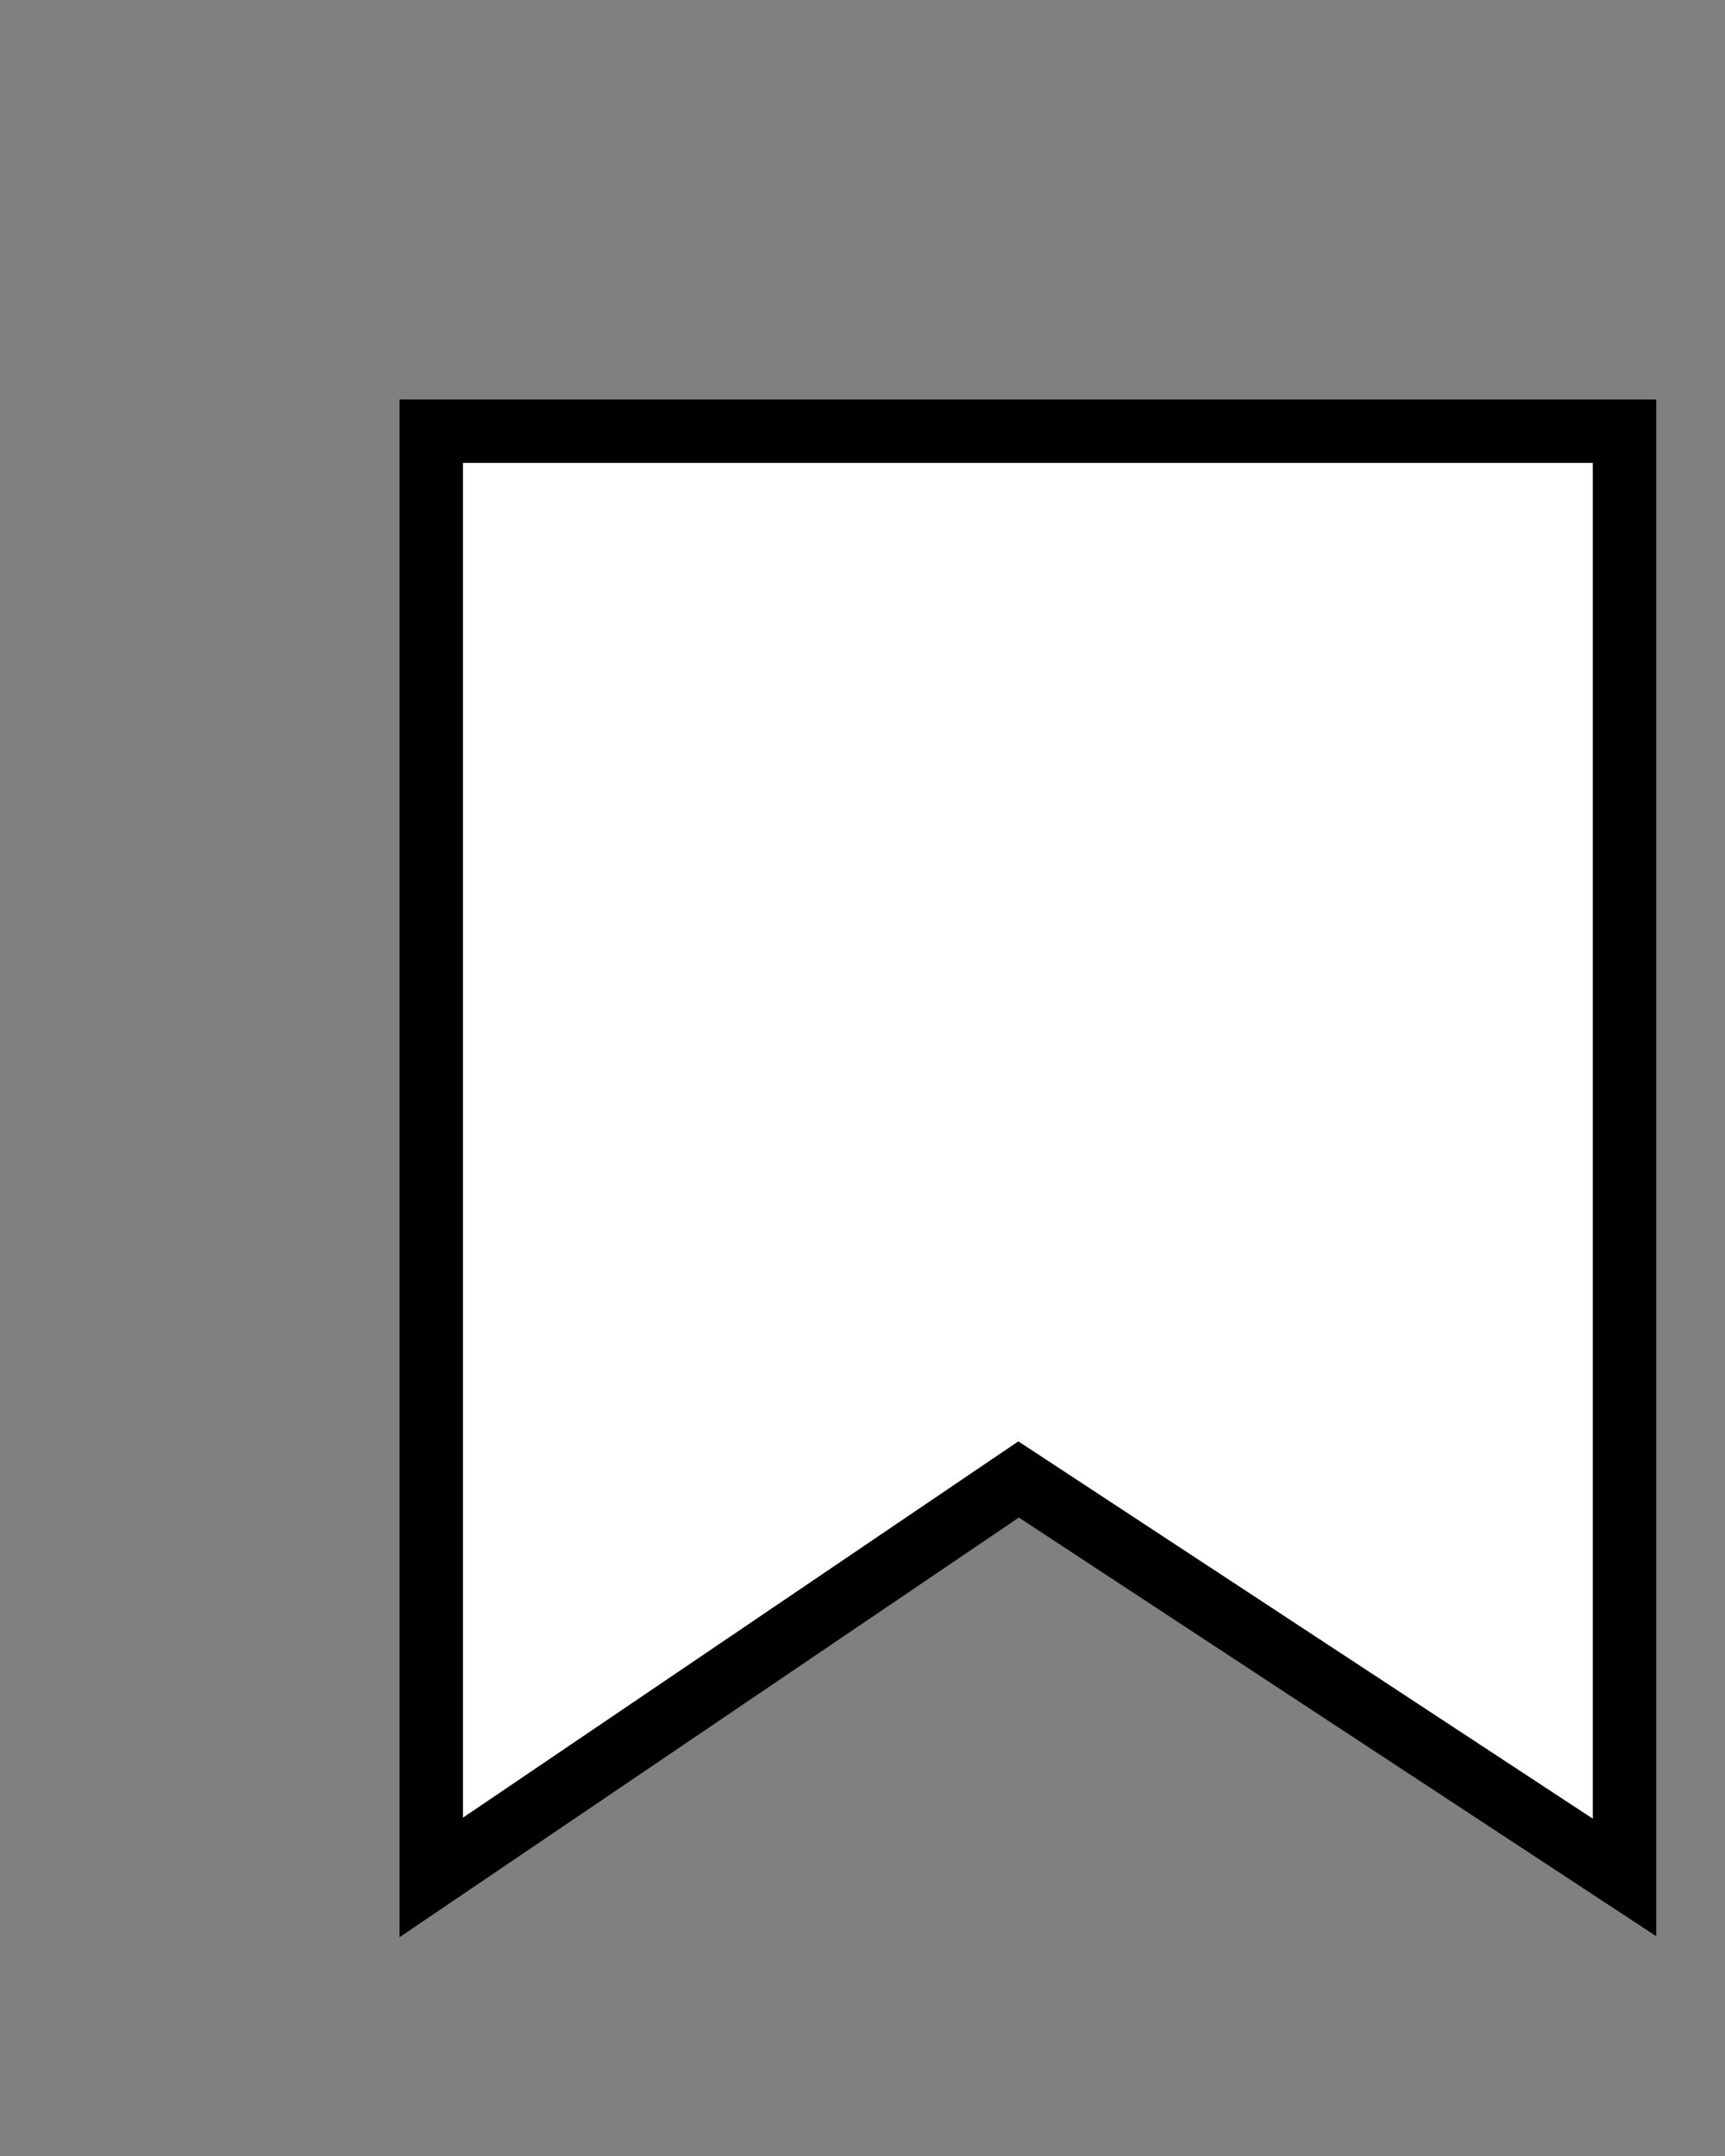 <?xml version="1.0" encoding="utf-8"?>
<svg xmlns="http://www.w3.org/2000/svg" fill="none" height="100%" overflow="visible" preserveAspectRatio="none" style="display: block;" viewBox="0 0 4 5" width="100%">
<rect x="0" y="0" width="4" height="5" fill="#808080" stroke="none"/>
<path d="M1 1V4.354L2.362 3.431L3.767 4.354V1H1Z" fill="white" id="Vector 204" stroke="black" stroke-width="0.147"/>
</svg>